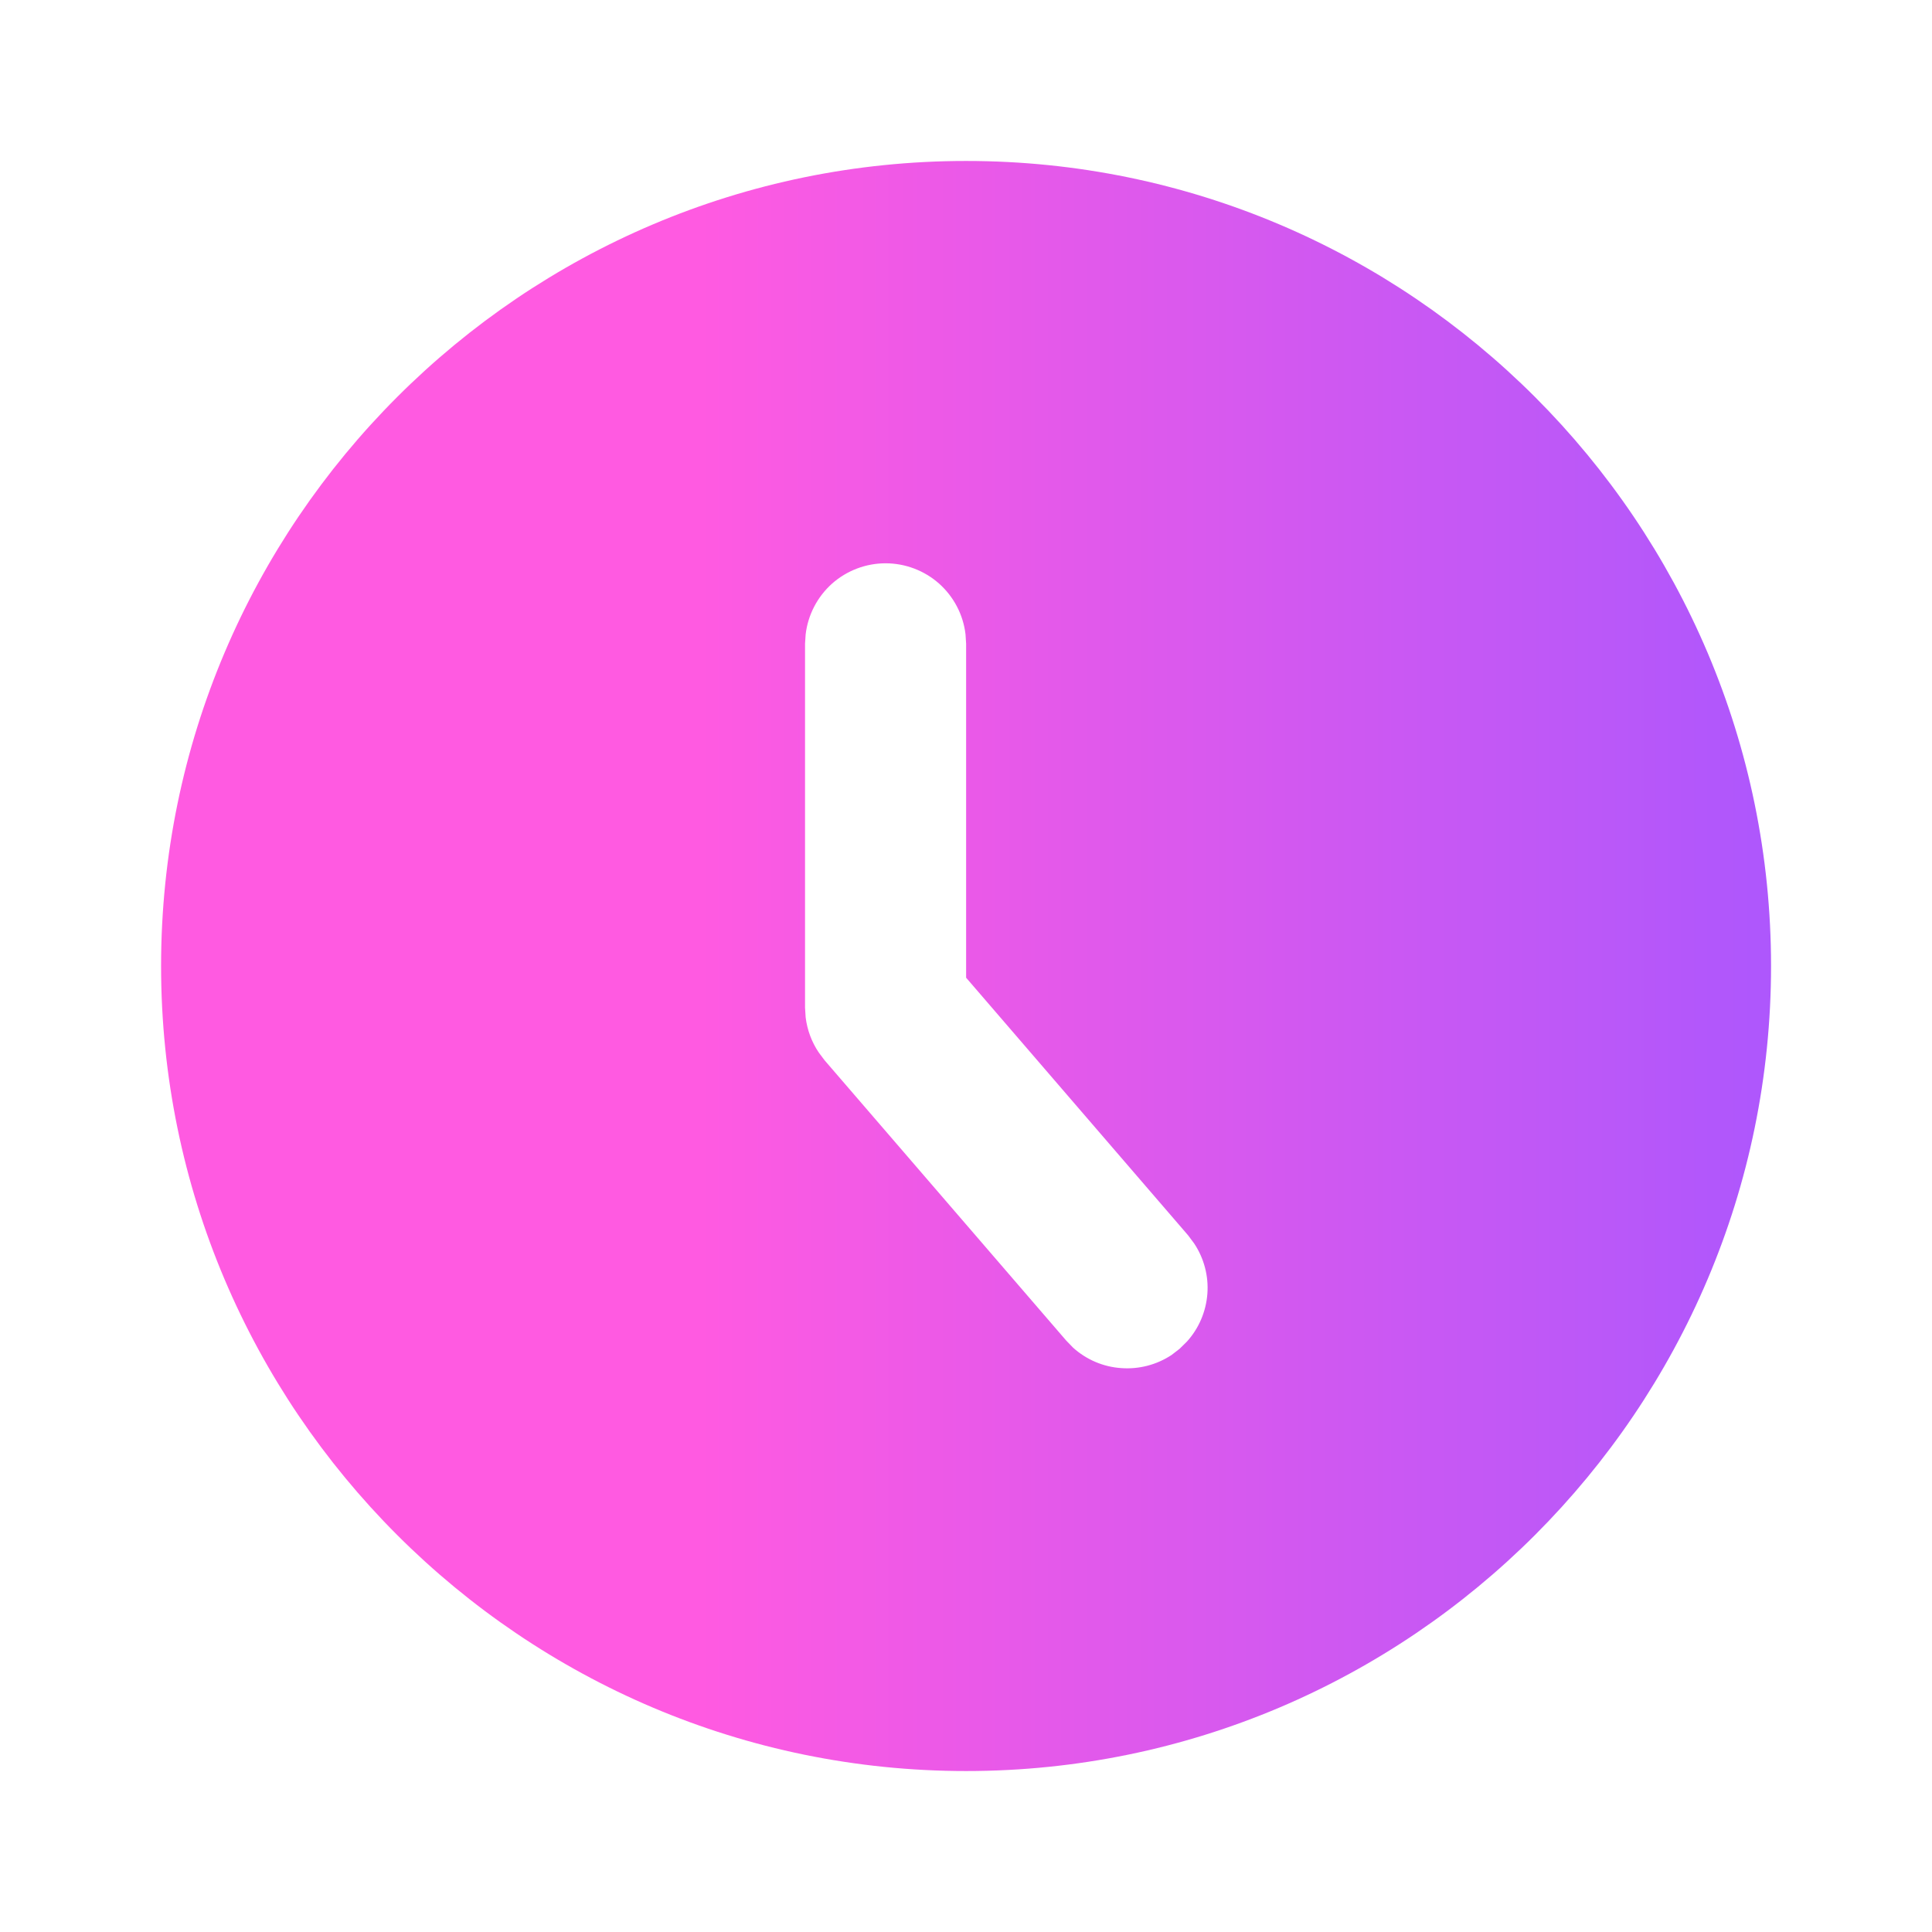 <svg width="16" height="16" viewBox="0 0 16 16" fill="none" xmlns="http://www.w3.org/2000/svg">
<g clip-path="url(#clip0_323_28365)">
<path d="M8.001 1.333C11.677 1.333 14.667 4.324 14.667 8C14.667 11.676 11.677 14.667 8.001 14.667C4.325 14.667 1.334 11.676 1.334 8C1.334 4.324 4.325 1.333 8.001 1.333ZM7.334 4.665C7.171 4.665 7.013 4.725 6.891 4.833C6.769 4.942 6.691 5.092 6.672 5.254L6.667 5.331V8.345L6.672 8.425C6.685 8.53 6.722 8.63 6.781 8.717L6.829 8.781L8.829 11.101L8.887 11.161C8.997 11.26 9.137 11.32 9.285 11.33C9.432 11.341 9.579 11.303 9.703 11.221L9.769 11.17L9.829 11.111C9.928 11.002 9.988 10.862 9.999 10.714C10.01 10.567 9.971 10.42 9.889 10.297L9.839 10.23L8.001 8.097V5.331L7.996 5.253C7.977 5.091 7.899 4.942 7.777 4.833C7.655 4.725 7.497 4.665 7.334 4.665Z" fill="url(#paint0_linear_323_28365)"/>
</g>
<defs>
<linearGradient id="paint0_linear_323_28365" x1="1.334" y1="1.333" x2="15.167" y2="1.333" gradientUnits="userSpaceOnUse">
<stop offset="0.322" stop-color="#FF5AE1"/>
<stop offset="1" stop-color="#A957FE"/>
</linearGradient>
<clipPath id="clip0_323_28365">
<rect width="16" height="16" fill="white"/>
</clipPath>
</defs>
</svg>
